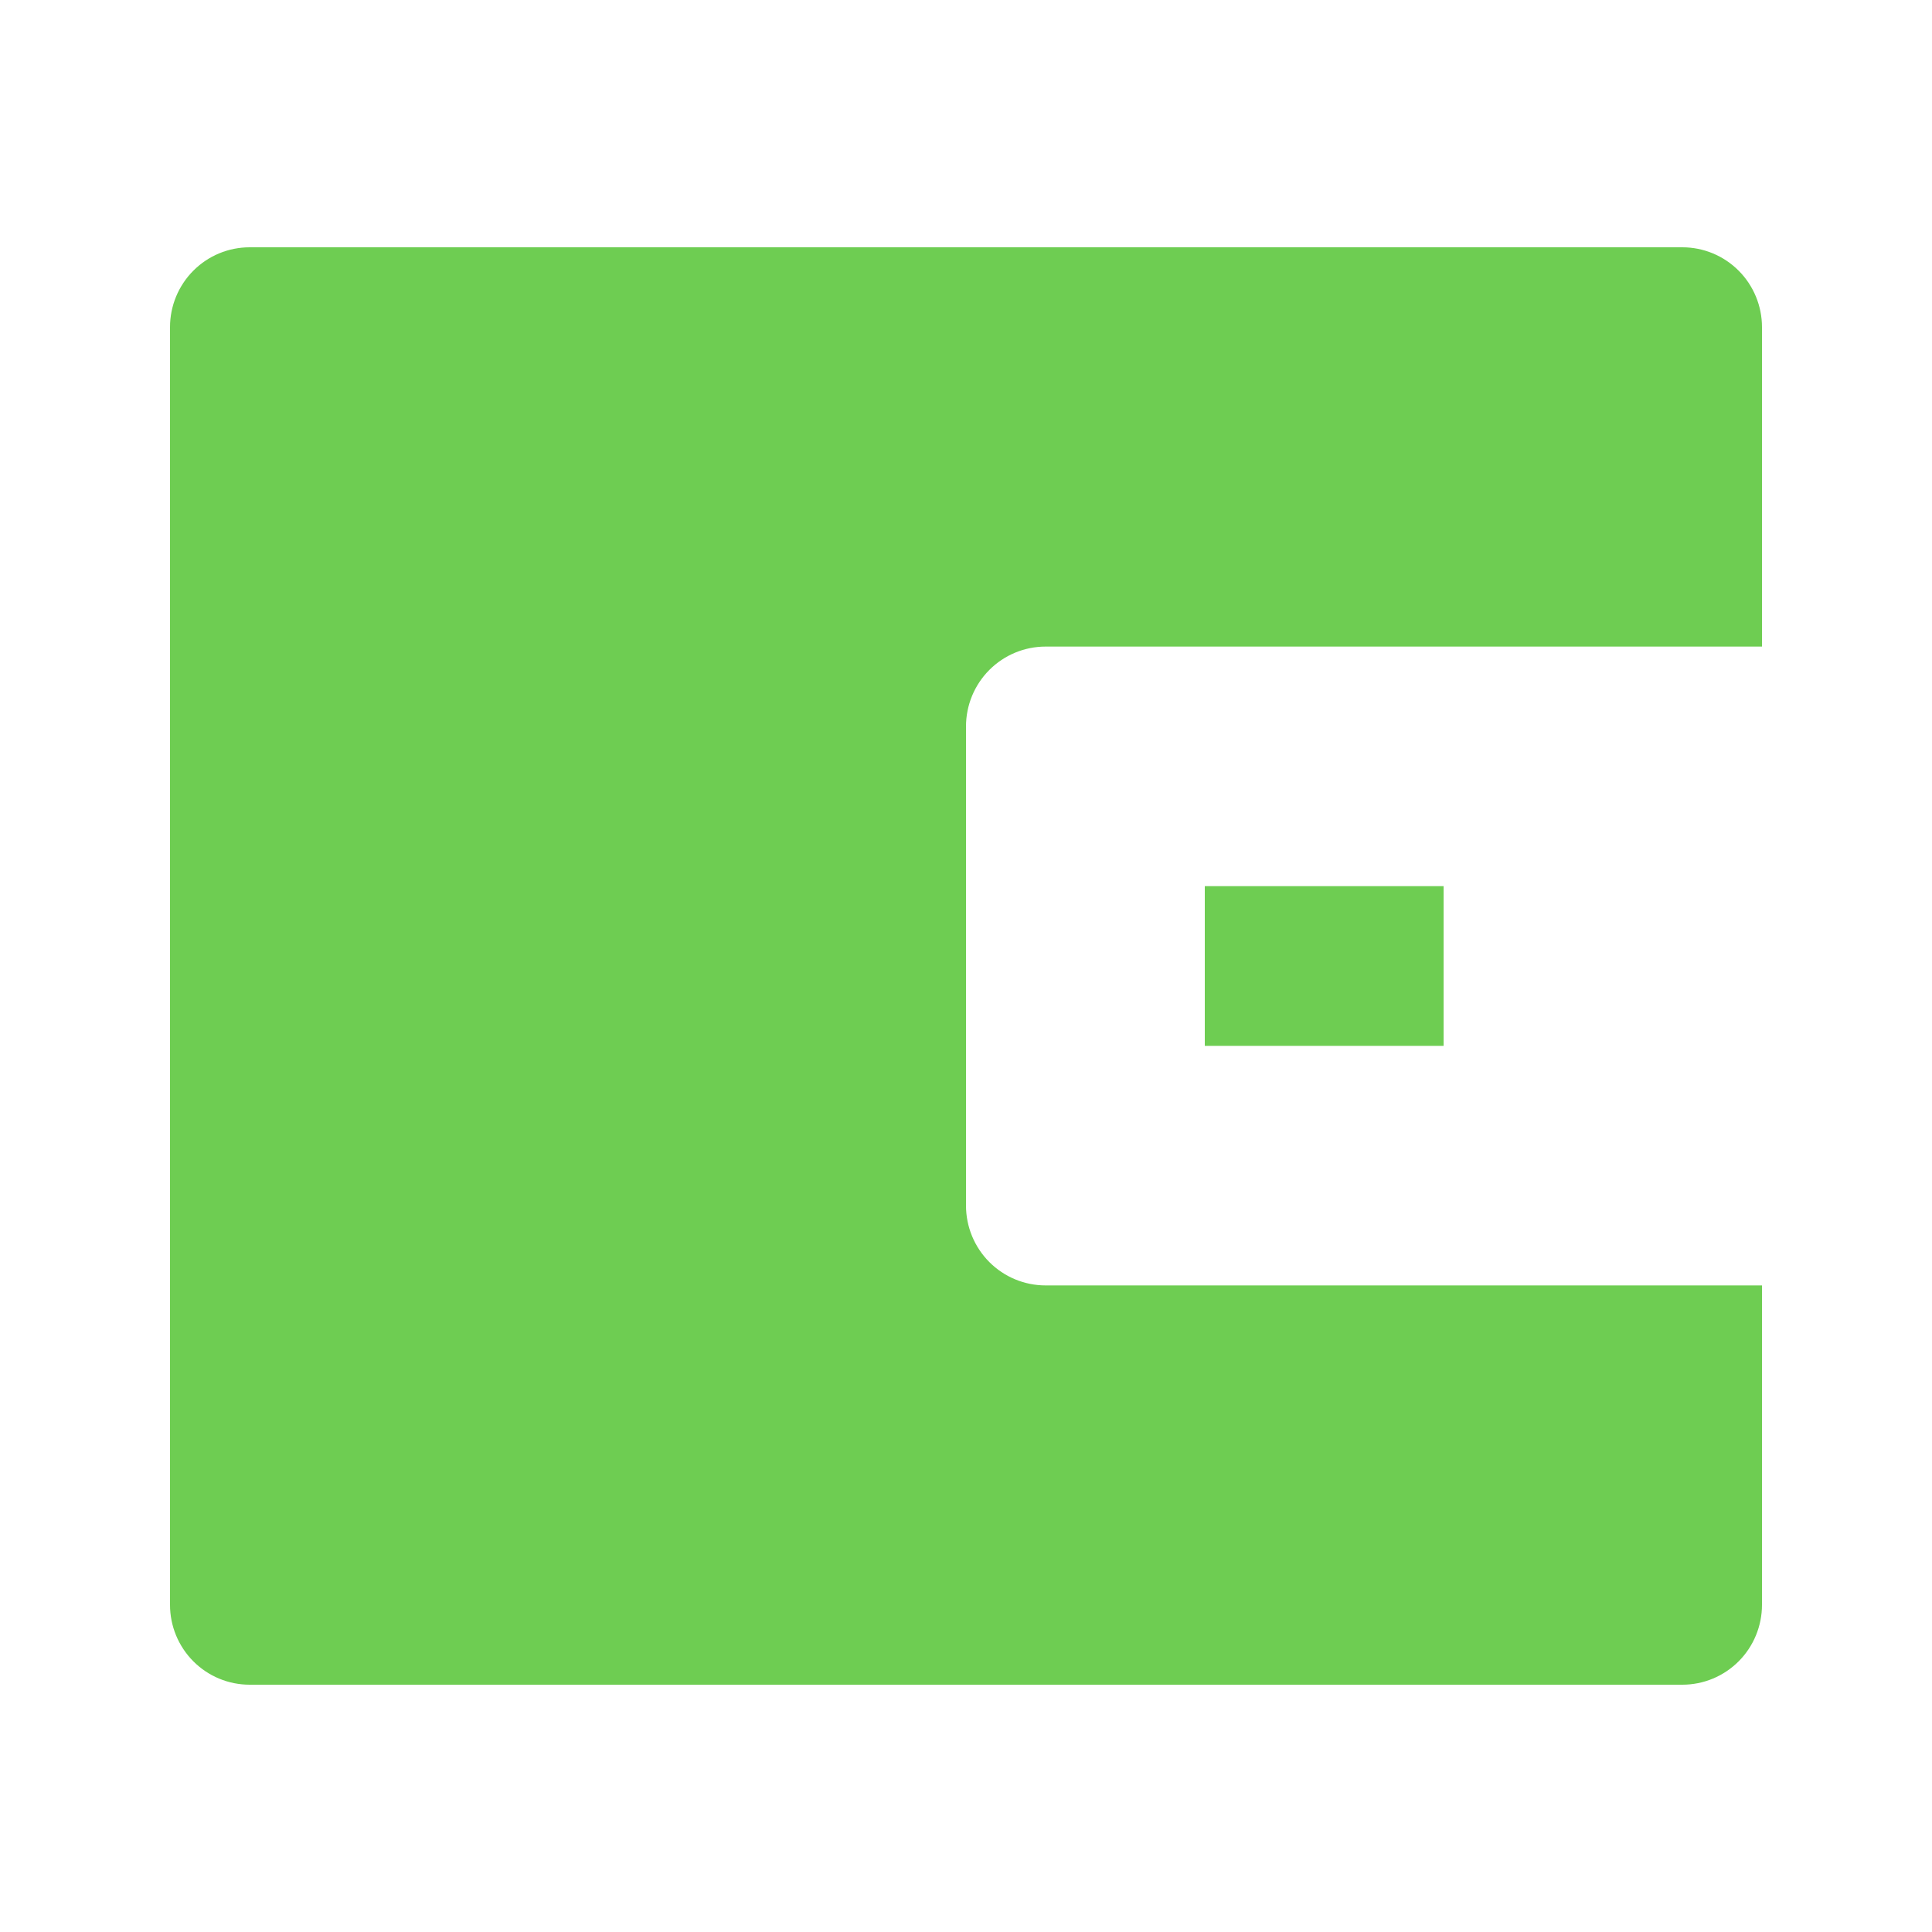 <svg width="250" height="250" viewBox="0 0 250 250" fill="none" xmlns="http://www.w3.org/2000/svg">
<path d="M228 83.667H135.3C132.568 83.667 129.948 84.755 128.017 86.693C126.085 88.631 125 91.259 125 94V156C125 158.741 126.085 161.369 128.017 163.307C129.948 165.245 132.568 166.333 135.3 166.333H228V207.667C228 210.407 226.915 213.036 224.983 214.973C223.052 216.911 220.432 218 217.7 218H32.3C29.568 218 26.948 216.911 25.017 214.973C23.085 213.036 22 210.407 22 207.667V42.333C22 39.593 23.085 36.964 25.017 35.027C26.948 33.089 29.568 32 32.3 32H217.7C220.432 32 223.052 33.089 224.983 35.027C226.915 36.964 228 39.593 228 42.333V83.667ZM155.9 114.667H186.8V135.333H155.9V114.667Z" fill="#6ECD52"/>
</svg>
